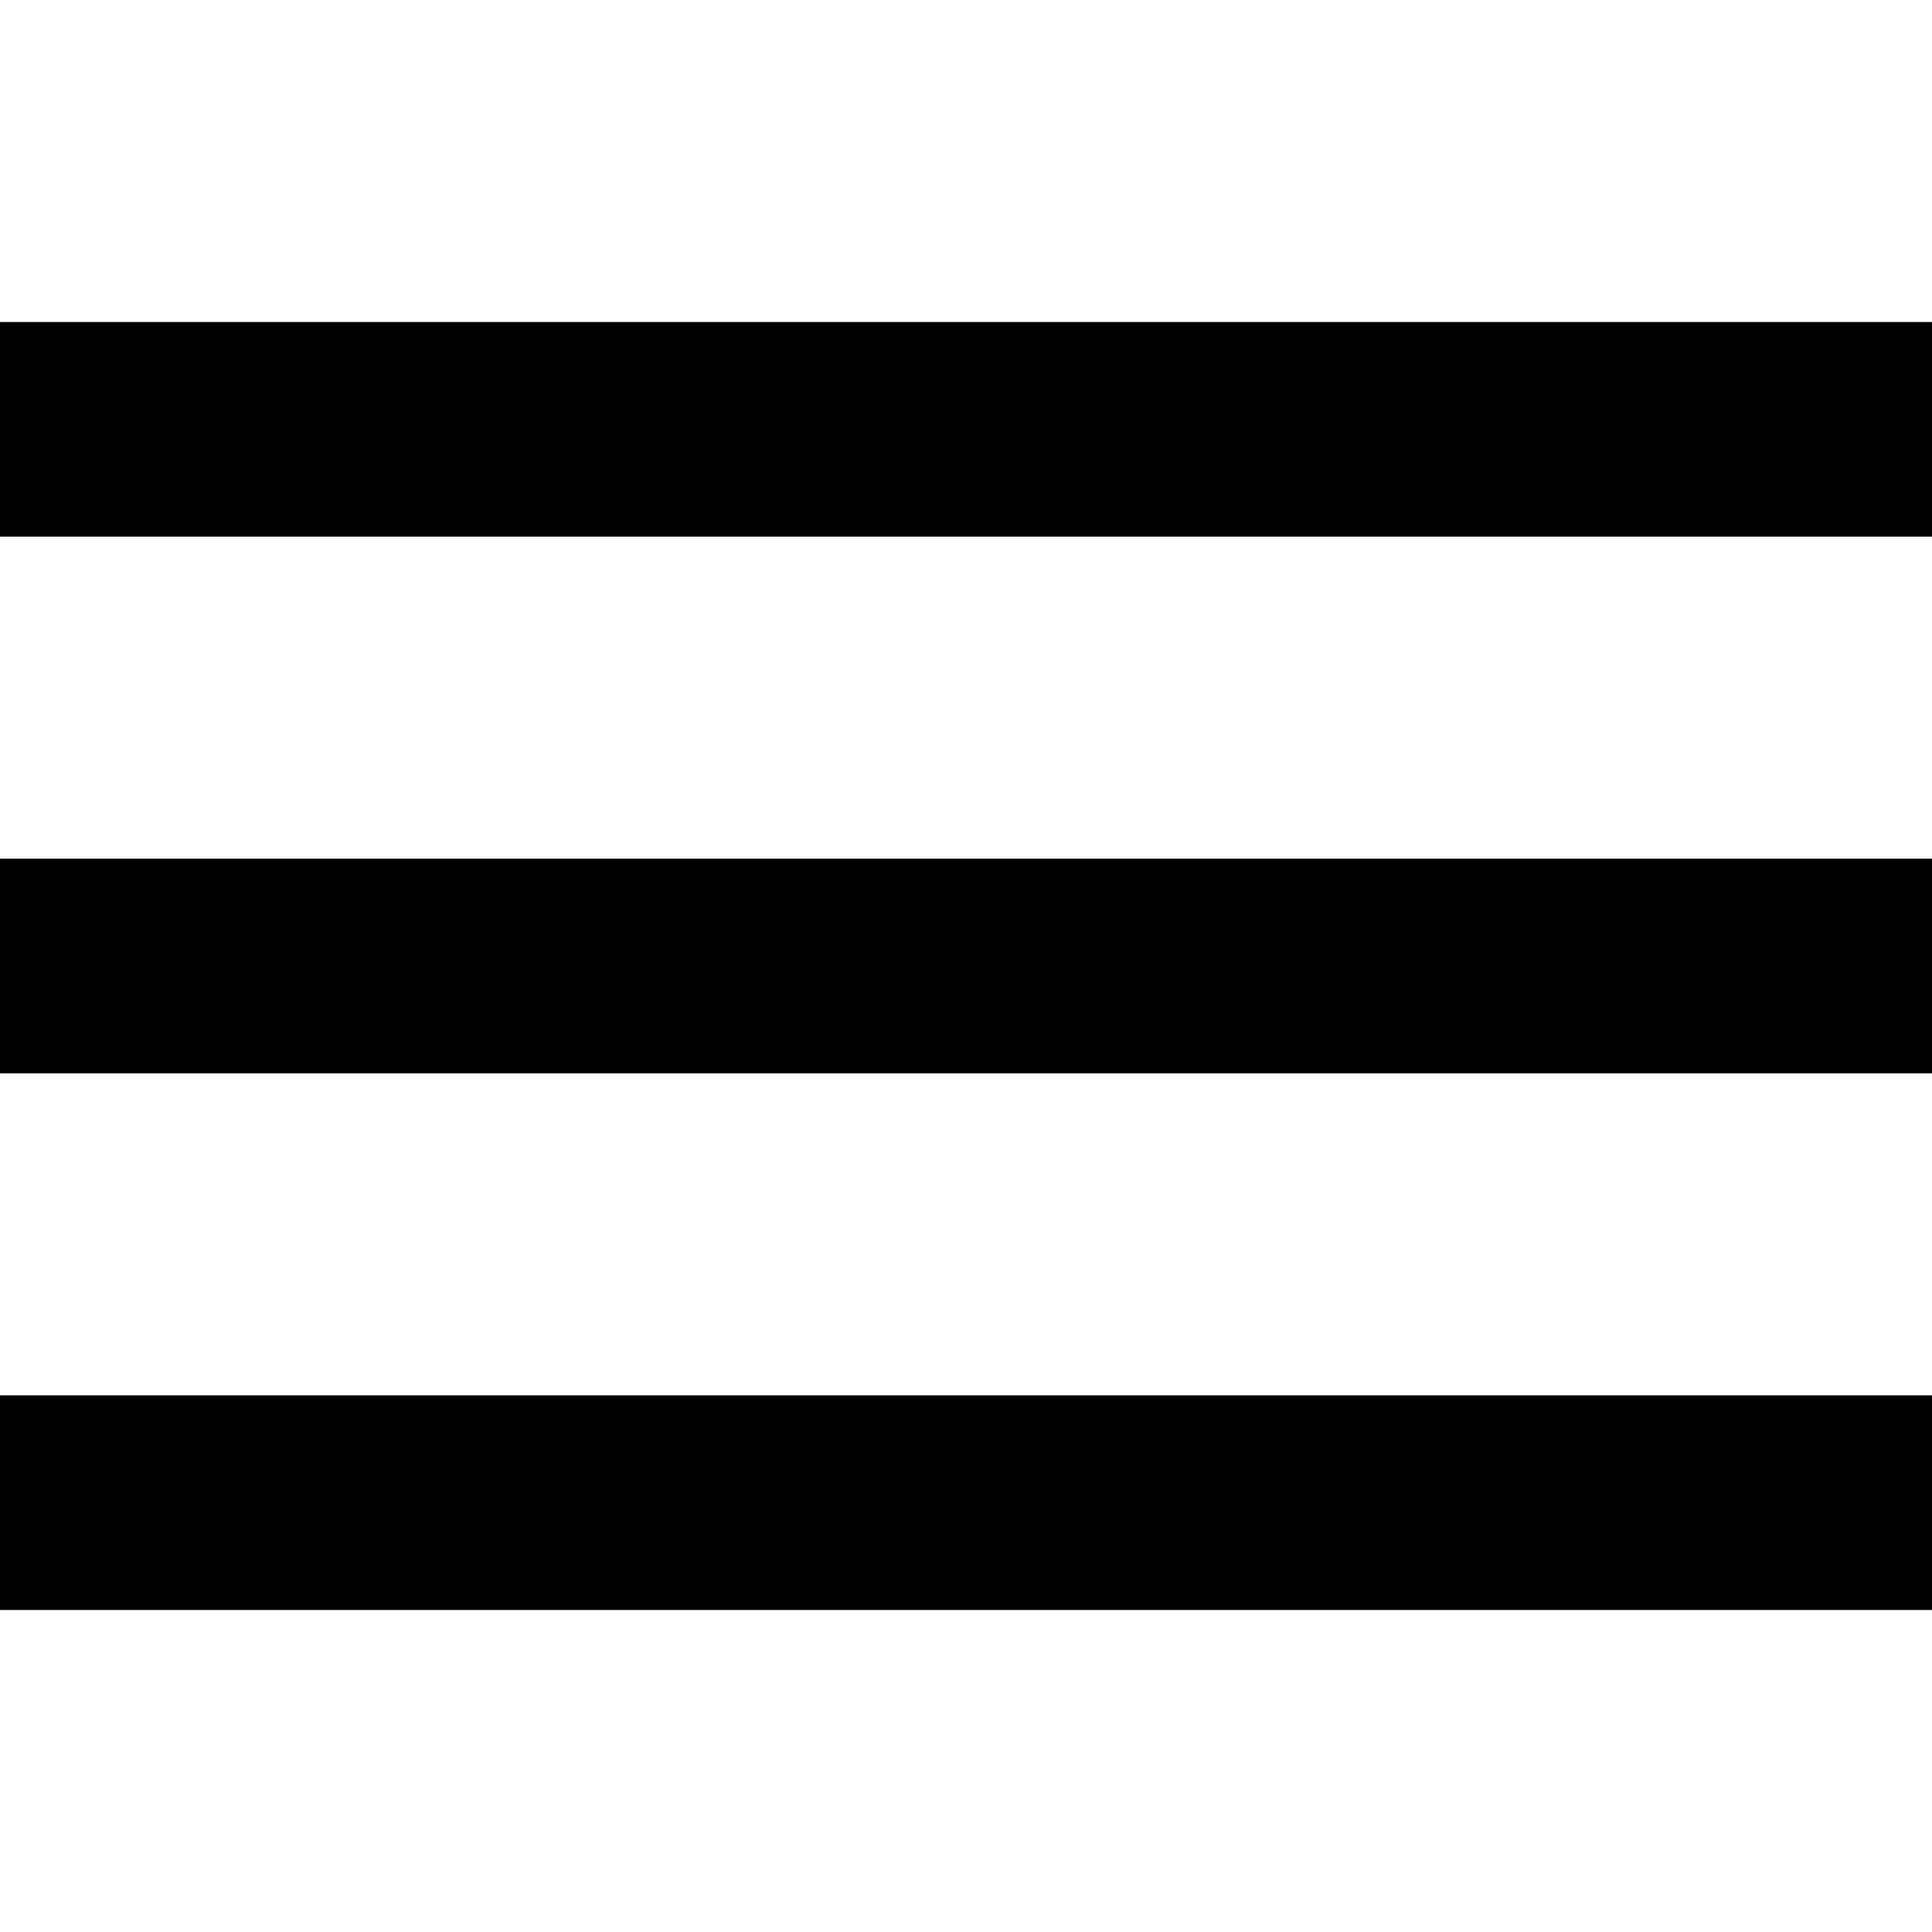 <svg xmlns="http://www.w3.org/2000/svg" width="100" height="100" viewBox="0 0 27 18">
    <path id="Icon_ionic-md-menu" data-name="Icon ionic-md-menu" d="M4.5,27h27V24H4.5Zm0-7.5h27v-3H4.5ZM4.5,9v3h27V9Z" transform="translate(-4.5 -9)" fill="#000"/>
</svg> 